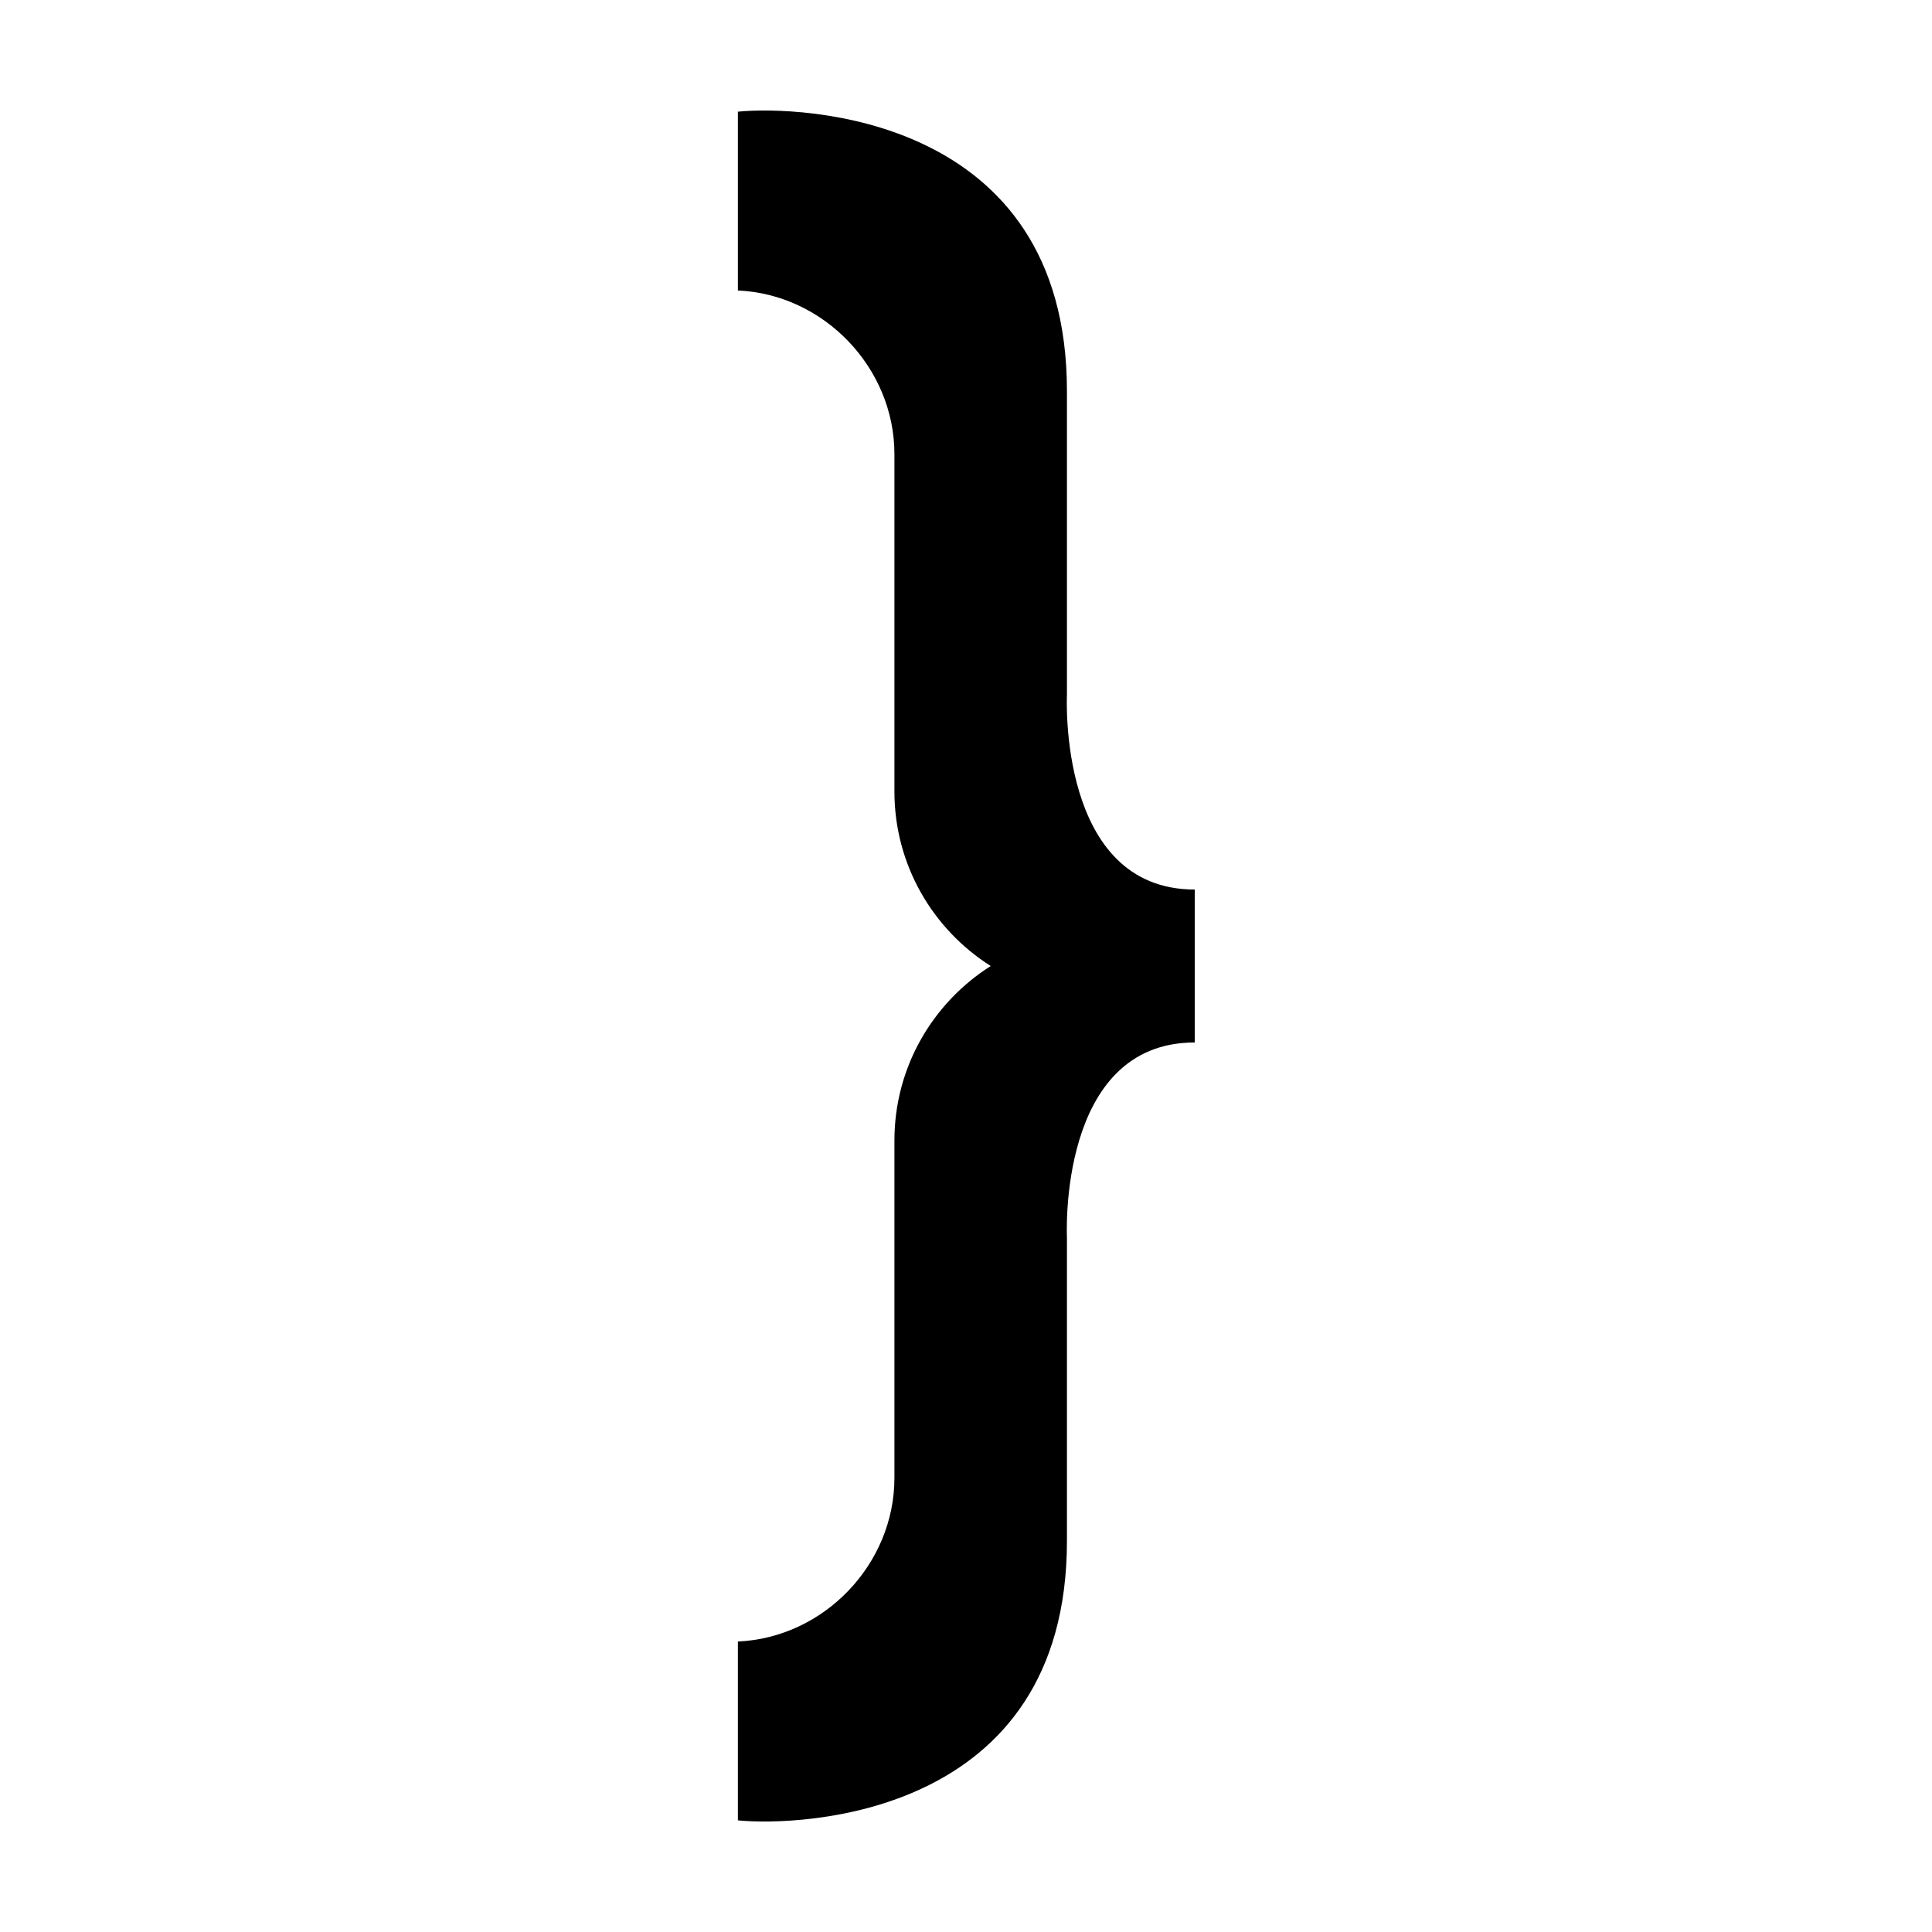 <?xml version="1.0" encoding="UTF-8"?>
<!-- Uploaded to: ICON Repo, www.svgrepo.com, Generator: ICON Repo Mixer Tools -->
<svg fill="#000000" width="800px" height="800px" version="1.1" viewBox="144 144 512 512" xmlns="http://www.w3.org/2000/svg">
 <path d="m426.75 328.09v-80.434c0-73.395-70.84-75.688-87.203-74.062v47.391c22.816 0.996 41.484 20.5 41.484 43.34v89.43c0 19.477 10.199 36.539 25.52 46.25-15.32 9.711-25.52 26.77-25.52 46.246v89.434c0 22.84-18.668 42.336-41.484 43.332v47.398c16.363 1.621 87.203-0.672 87.203-74.066v-80.434s-2.539-51.648 33.867-51.648v-40.531c-36.406 0-33.867-51.645-33.867-51.645" fill-rule="evenodd"/>
</svg>